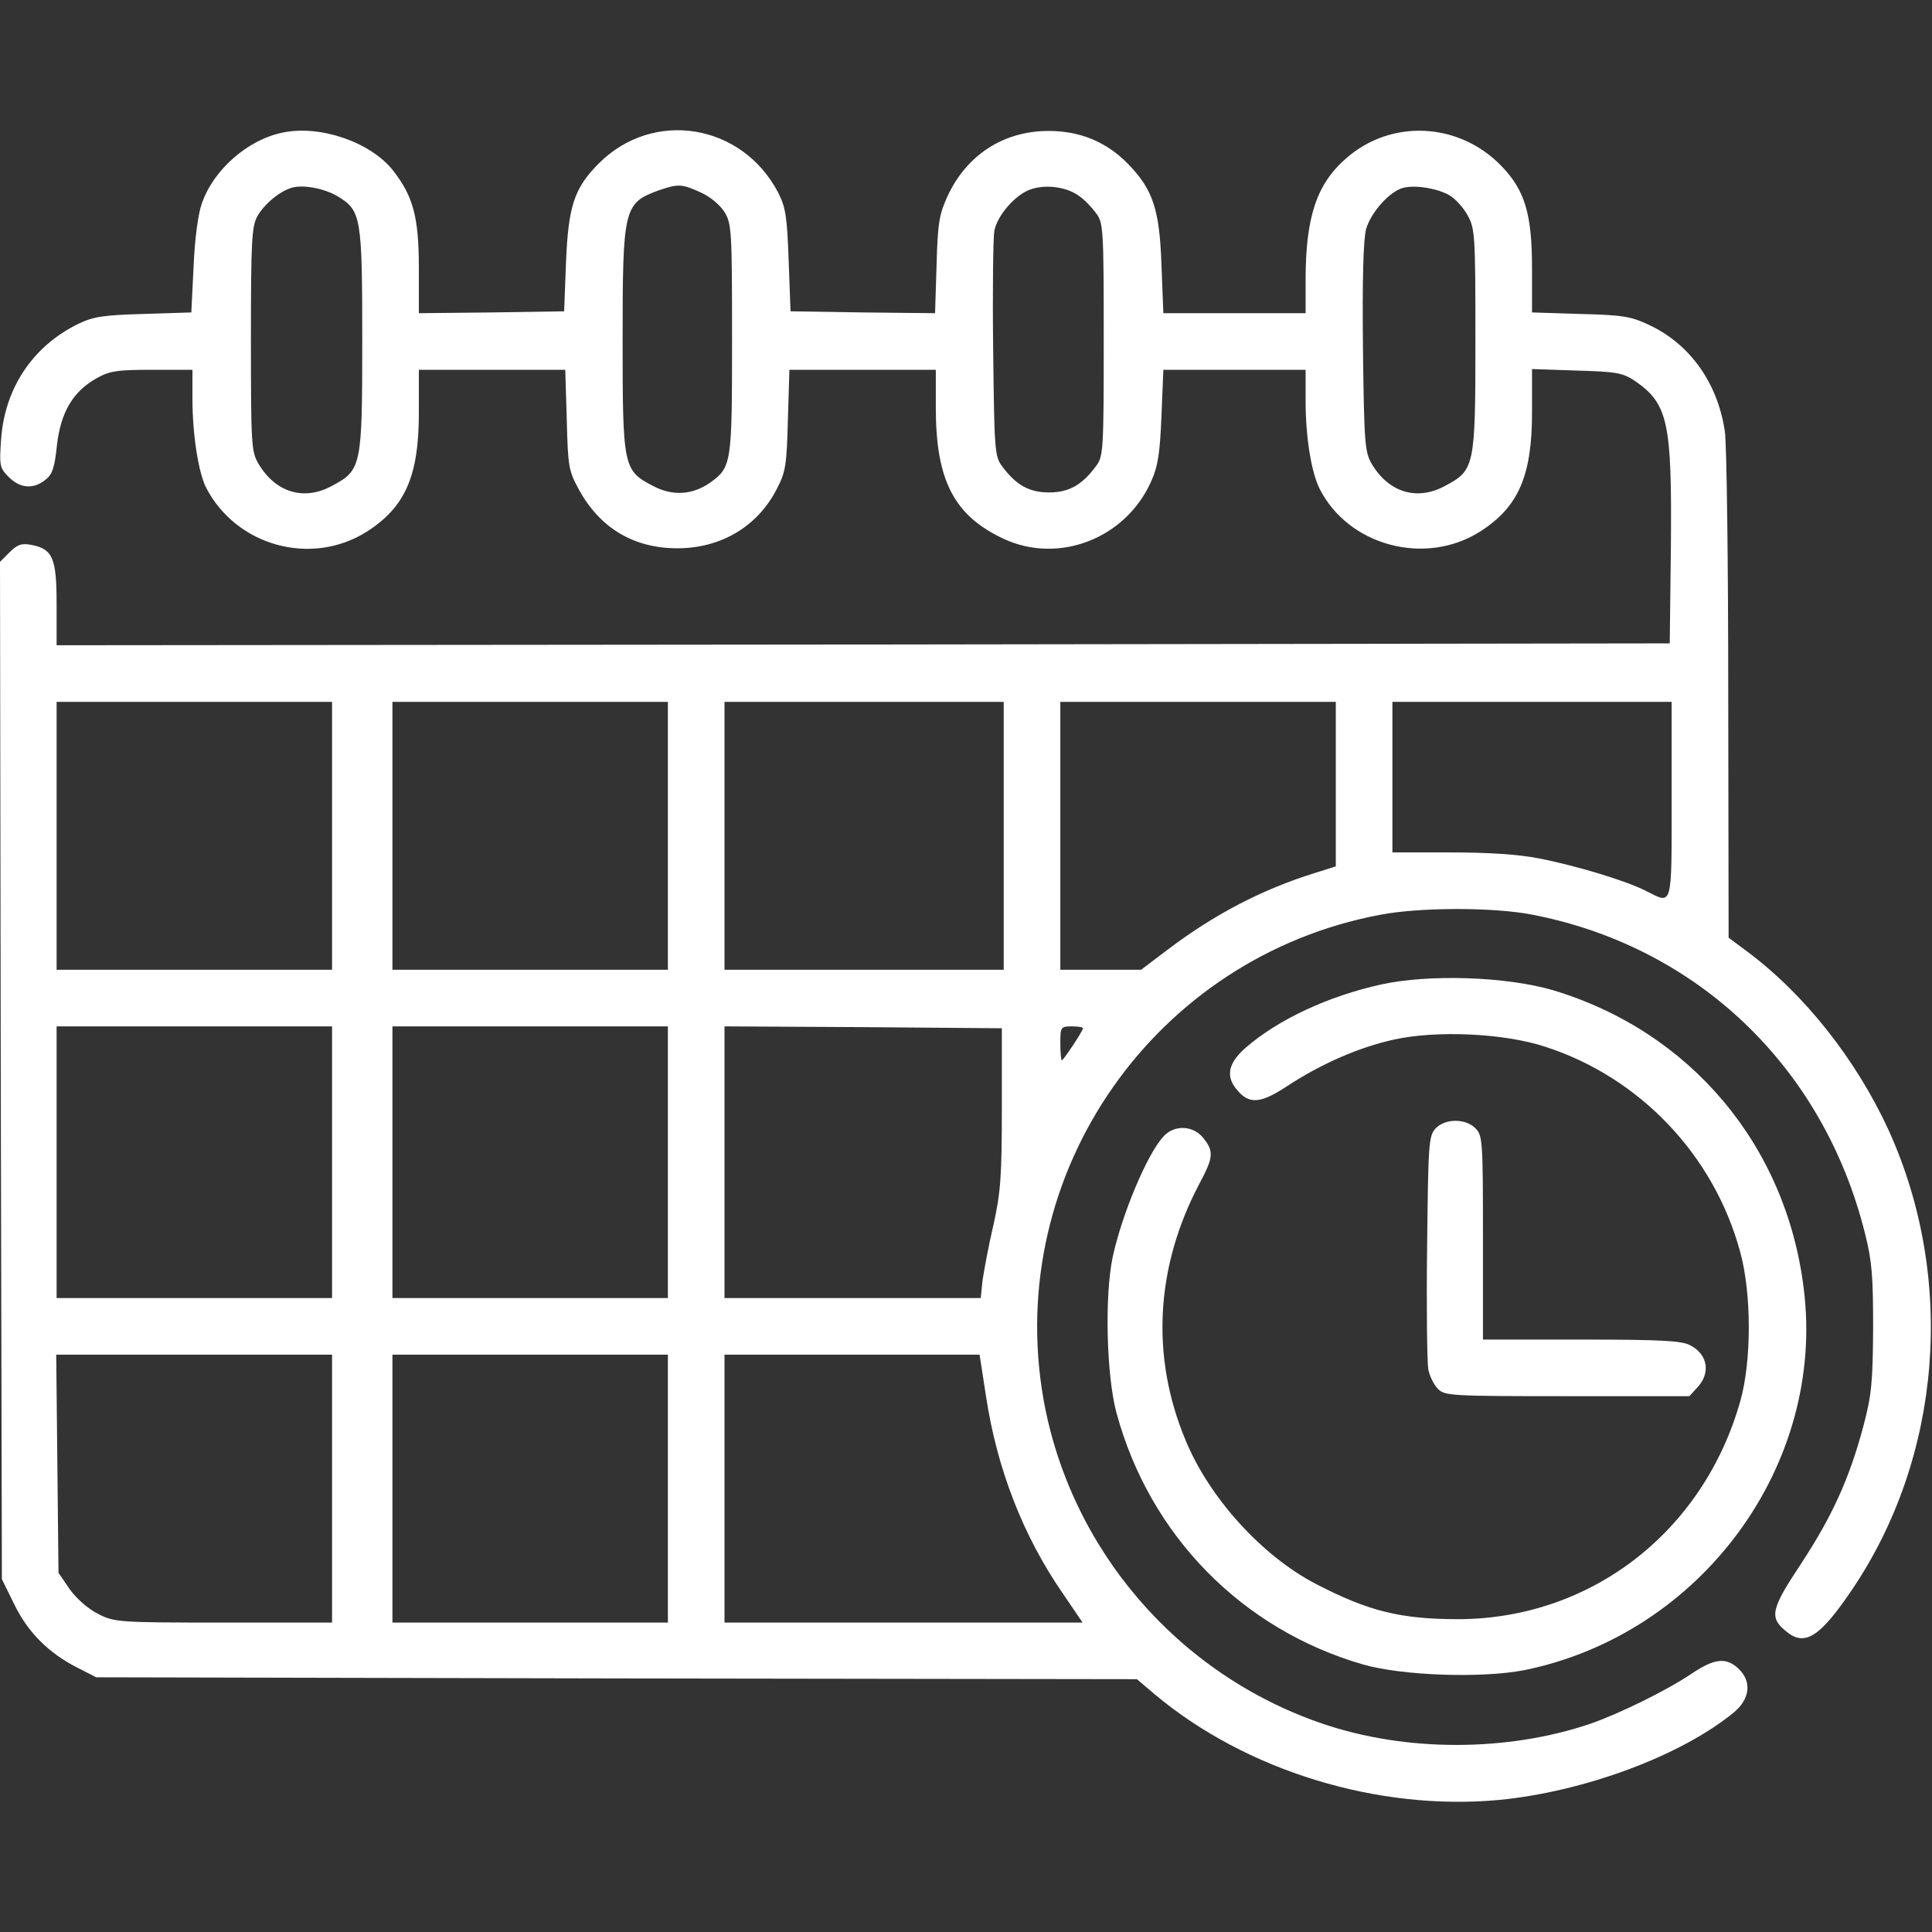 <?xml version="1.0" encoding="UTF-8"?> <svg xmlns="http://www.w3.org/2000/svg" xmlns:xlink="http://www.w3.org/1999/xlink" xmlns:svgjs="http://svgjs.com/svgjs" id="SvgjsSvg1001" width="288" height="288"><rect width="100%" height="100%" fill="#333333" stroke="none"/> <defs id="SvgjsDefs1002"></defs> <g id="SvgjsG1008"> <svg xmlns="http://www.w3.org/2000/svg" viewBox="0 0 512 512" width="288" height="288"> <g transform="matrix(.1 0 0 -.1 0 512)" fill="#ffffff" class="color000 svgShape"> <path d="M751 4769 c-93 -18 -185 -98 -216 -188 -10 -27 -19 -95 -22 -168 l-6-121 -126 -4 c-107 -3 -133 -7 -173 -26 -121 -59 -195 -170 -205 -305 -5 -71 -4 -77 20 -101 31 -31 66 -33 98 -7 18 14 24 33 30 92 10 86 42 141 104 176 35 20 55 23 148 23 l107 0 0 -77 c0 -95 16 -195 36 -235 80 -155 279 -210 426 -117 102 65 138 148 138 314 l0 115 194 0 194 0 4 -132 c3 -125 5 -136 33 -187 56 -101 145 -154 260 -154 116 0 214 58 265 160 22 42 25 63 28 181 l4 132 194 0 194 0 0 -101 c0 -193 49 -286 180 -347 146 -68 324 1 391 153 18 40 23 75 27 173 l5 122 188 0 189 0 0 -83 c0 -95 15 -188 37 -232 76 -151 279 -206 425 -114 102 65 138 148 138 315 l0 116 118 -4 c106 -3 122 -6 154 -27 89 -61 99 -110 96 -441 l-3 -255 -2137 -3 -2138 -2 0 109 c0 122 -10 146 -67 157 -26 5 -37 1 -58 -20 l-25 -25 2 -1348 3 -1348 33 -67 c36 -74 91 -129 168 -168 l49 -25 1379 -3 1379 -2 47 -40 c242 -203 592 -310 913 -280 226 22 482 117 622 232 43 36 48 82 12 116 -33 31 -64 27 -125 -14 -67 -45 -190 -105 -267 -132 -221 -75 -490 -75 -710 0 -385 131 -670 464 -740 862 -104 598 295 1170 894 1282 106 20 300 20 402 0 438 -85 771 -404 881 -843 19 -74 22 -115 22 -253 -1 -144 -4 -177 -26 -260 -37 -139 -83 -239 -165 -364 -79 -119 -85 -142 -41 -178 50 -43 90 -18 176 109 238 352 276 824 97 1218 -86 187 -223 361 -377 475 l-47 35 -1 640 c0 352 -4 668 -9 702 -19 128 -92 231 -201 282 -49 23 -70 26 -182 29 l-128 4 0 118 c0 143 -19 206 -81 270 -113 117 -293 125 -412 20 -78 -68 -107 -156 -107 -322 l0 -88 -189 0 -188 0 -5 128 c-5 148 -23 201 -90 269 -56 57 -126 86 -209 86 -119 0 -217 -63 -268 -173 -22 -48 -26 -71 -29 -183 l-4 -127 -192 2 -191 3 -5 135 c-4 116 -8 141 -28 180 -96 183 -331 221 -475 77 -65 -65 -81 -113 -87 -262 l-5 -130 -192 -3 -193 -2 0 120 c0 135 -15 190 -69 259 -59 74 -191 120 -290 100z m145 -170 c61 -37 64 -55 64 -381 0 -336 -2 -344 -81 -386 -74 -40 -149 -17 -194 59 -19 32 -20 52 -20 329 0 261 2 299 17 327 19 33 60 67 93 76 31 8 87 -3 121 -24z m961 11 c25 -11 51 -33 63 -52 19 -31 20 -50 20 -336 0 -331 -1 -340 -58 -381 -47 -33 -100 -36 -151 -9 -79 41 -81 49 -81 386 0 352 3 364 97 398 50 17 60 17 110 -6z m1002 -9 c14 -9 34 -30 45 -45 20 -26 21 -40 21 -336 0 -296 -1 -310 -21 -336 -37 -50 -72 -69 -124 -69 -52 0 -87 19 -124 69 -20 26 -21 43 -24 309 -2 155 0 297 3 315 8 42 58 99 99 111 40 13 94 5 125 -18z m983 1 c14 -8 36 -32 47 -52 20 -36 21 -52 21 -332 0 -336 -2 -344 -81 -386 -74 -40 -149 -17 -194 59 -18 31 -20 55 -23 306 -2 183 1 285 8 315 13 46 65 104 102 111 34 7 89 -3 120 -21z m-2962 -1697 l0 -355 -365 0 -365 0 0 355 0 355 365 0 365 0 0 -355z m890 0 l0 -355 -365 0 -365 0 0 355 0 355 365 0 365 0 0 -355z m890 0 l0 -355 -370 0 -370 0 0 355 0 355 370 0 370 0 0 -355z m880 137 l0 -218 -57 -18 c-138 -43 -265 -109 -389 -203 l-70 -53 -107 0 -107 0 0 355 0 355 365 0 365 0 0 -218z m890 -42 c0 -289 3 -277 -68 -241 -53 27 -185 67 -283 86 -55 11 -136 16 -236 16 l-153 0 0 200 0 199 370 0 370 0 0 -260z m-3550 -960 l0 -360 -365 0 -365 0 0 360 0 360 365 0 365 0 0 -360z m890 0 l0 -360 -365 0 -365 0 0 360 0 360 365 0 365 0 0 -360z m885 145 c0 -181 -3 -224 -22 -310 -13 -55 -25 -121 -29 -147 l-5 -48 -340 0 -339 0 0 360 0 360 368 -2 367 -3 0 -210z m215 210 c0 -7 -52 -85 -56 -85 -2 0 -4 20 -4 45 0 43 1 45 30 45 17 0 30 -2 30 -5z m-1990 -1220 l0 -355 -288 0 c-279 0 -289 1 -332 23 -26 13 -57 40 -75 65 l-30 44 -3 289 -3 289 365 0 366 0 0 -355z m890 0 l0 -355 -365 0 -365 0 0 355 0 355 365 0 365 0 0 -355z m843 245 c29 -192 98 -370 203 -522 l53 -78 -475 0 -474 0 0 355 0 355 338 0 338 0 17 -110z" fill="#ffffff" class="color000 svgShape"></path> <path d="M3660 2511 c-140 -31 -271 -92 -357 -166 -48 -41 -56 -77 -25 -113 32 -39 62 -37 132 9 93 61 193 104 284 124 113 25 292 17 401 -19 251 -81 448 -288 517 -545 30 -110 30 -288 0 -394 -98 -347 -396 -577 -747 -578 -153 0 -238 21 -377 93 -143 74 -283 228 -346 381 -93 222 -80 460 37 681 37 69 38 85 10 120 -27 34 -77 36 -106 4 -43 -47 -109 -204 -134 -318 -22 -103 -17 -316 10 -415 88 -324 332 -573 653 -666 105 -30 315 -37 428 -15 470 96 799 545 740 1012 -47 380 -301 681 -665 790 -123 36 -328 43 -455 15z" fill="#ffffff" class="color000 svgShape"></path> <path d="M3804 2129 c-18 -20 -19 -42 -22 -313 -2 -160 0 -306 3 -324 3 -18 15 -42 26 -53 18 -18 35 -19 342 -19 l324 0 21 23 c36 38 28 88 -19 112 -22 12 -79 15 -289 15 l-260 0 0 270 c0 257 -1 271 -20 290 -27 27 -81 26 -106 -1z" fill="#ffffff" class="color000 svgShape"></path> </g> </svg> </g> </svg> 